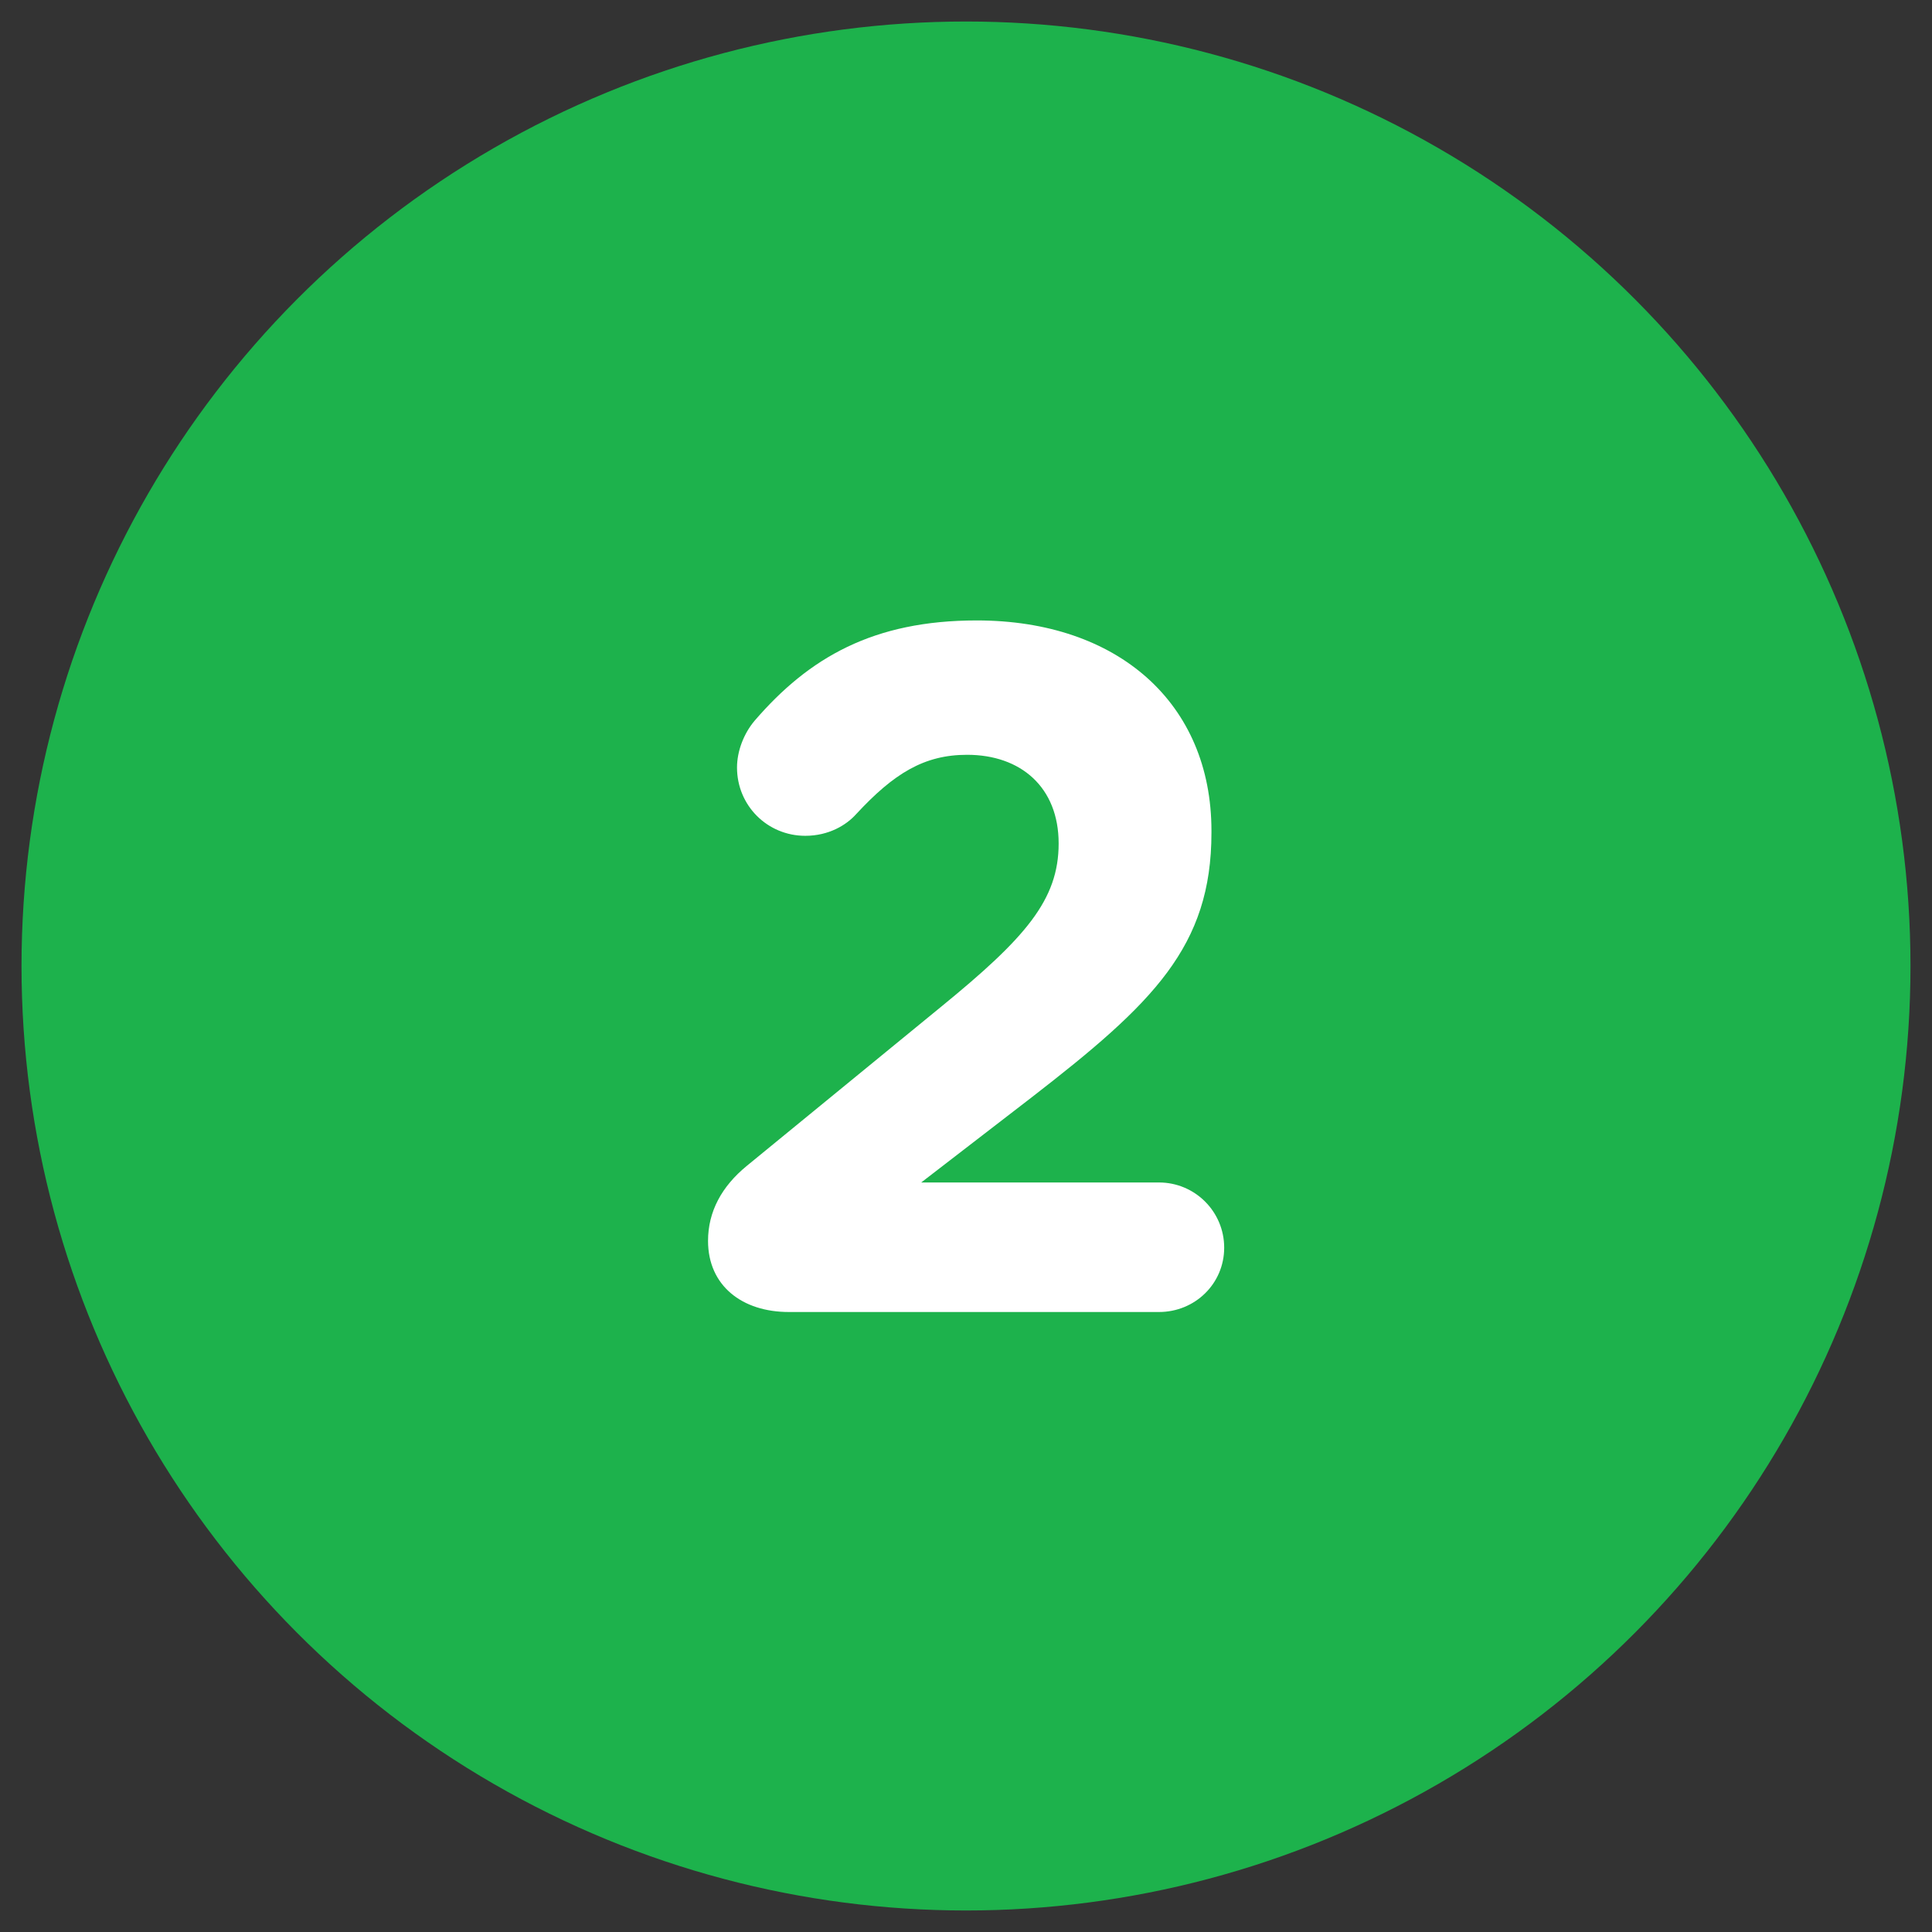 <?xml version="1.0" encoding="UTF-8"?>
<svg id="Outline" xmlns="http://www.w3.org/2000/svg" viewBox="0 0 88 88">
  <rect x="0" y="0" width="88" height="88" fill="#333333" stroke="none"/>
  <defs>
    <style>
      .cls-1 {
        fill: #fff;
      }

      .cls-2 {
        fill: #1db24c;
      }
    </style>
  </defs>
  <circle class="cls-2" cx="44" cy="44" r="43.02"/>
  <path class="cls-1" d="m34.02,53.1l8.83-7.23c3.86-3.15,5.37-4.88,5.37-7.45s-1.73-4.04-4.17-4.04c-1.95,0-3.33.84-5.06,2.71-.44.49-1.24.98-2.31.98-1.73,0-3.11-1.38-3.11-3.11,0-.75.31-1.55.8-2.13,2.48-2.88,5.41-4.57,10.12-4.57,6.43,0,10.69,3.77,10.69,9.58v.09c0,5.19-2.66,7.77-8.16,12.03l-5.06,3.9h10.83c1.64,0,2.97,1.33,2.97,2.97s-1.33,2.93-2.97,2.93h-16.86c-2.13,0-3.68-1.2-3.68-3.24,0-1.33.62-2.48,1.77-3.42Z"/>
</svg>